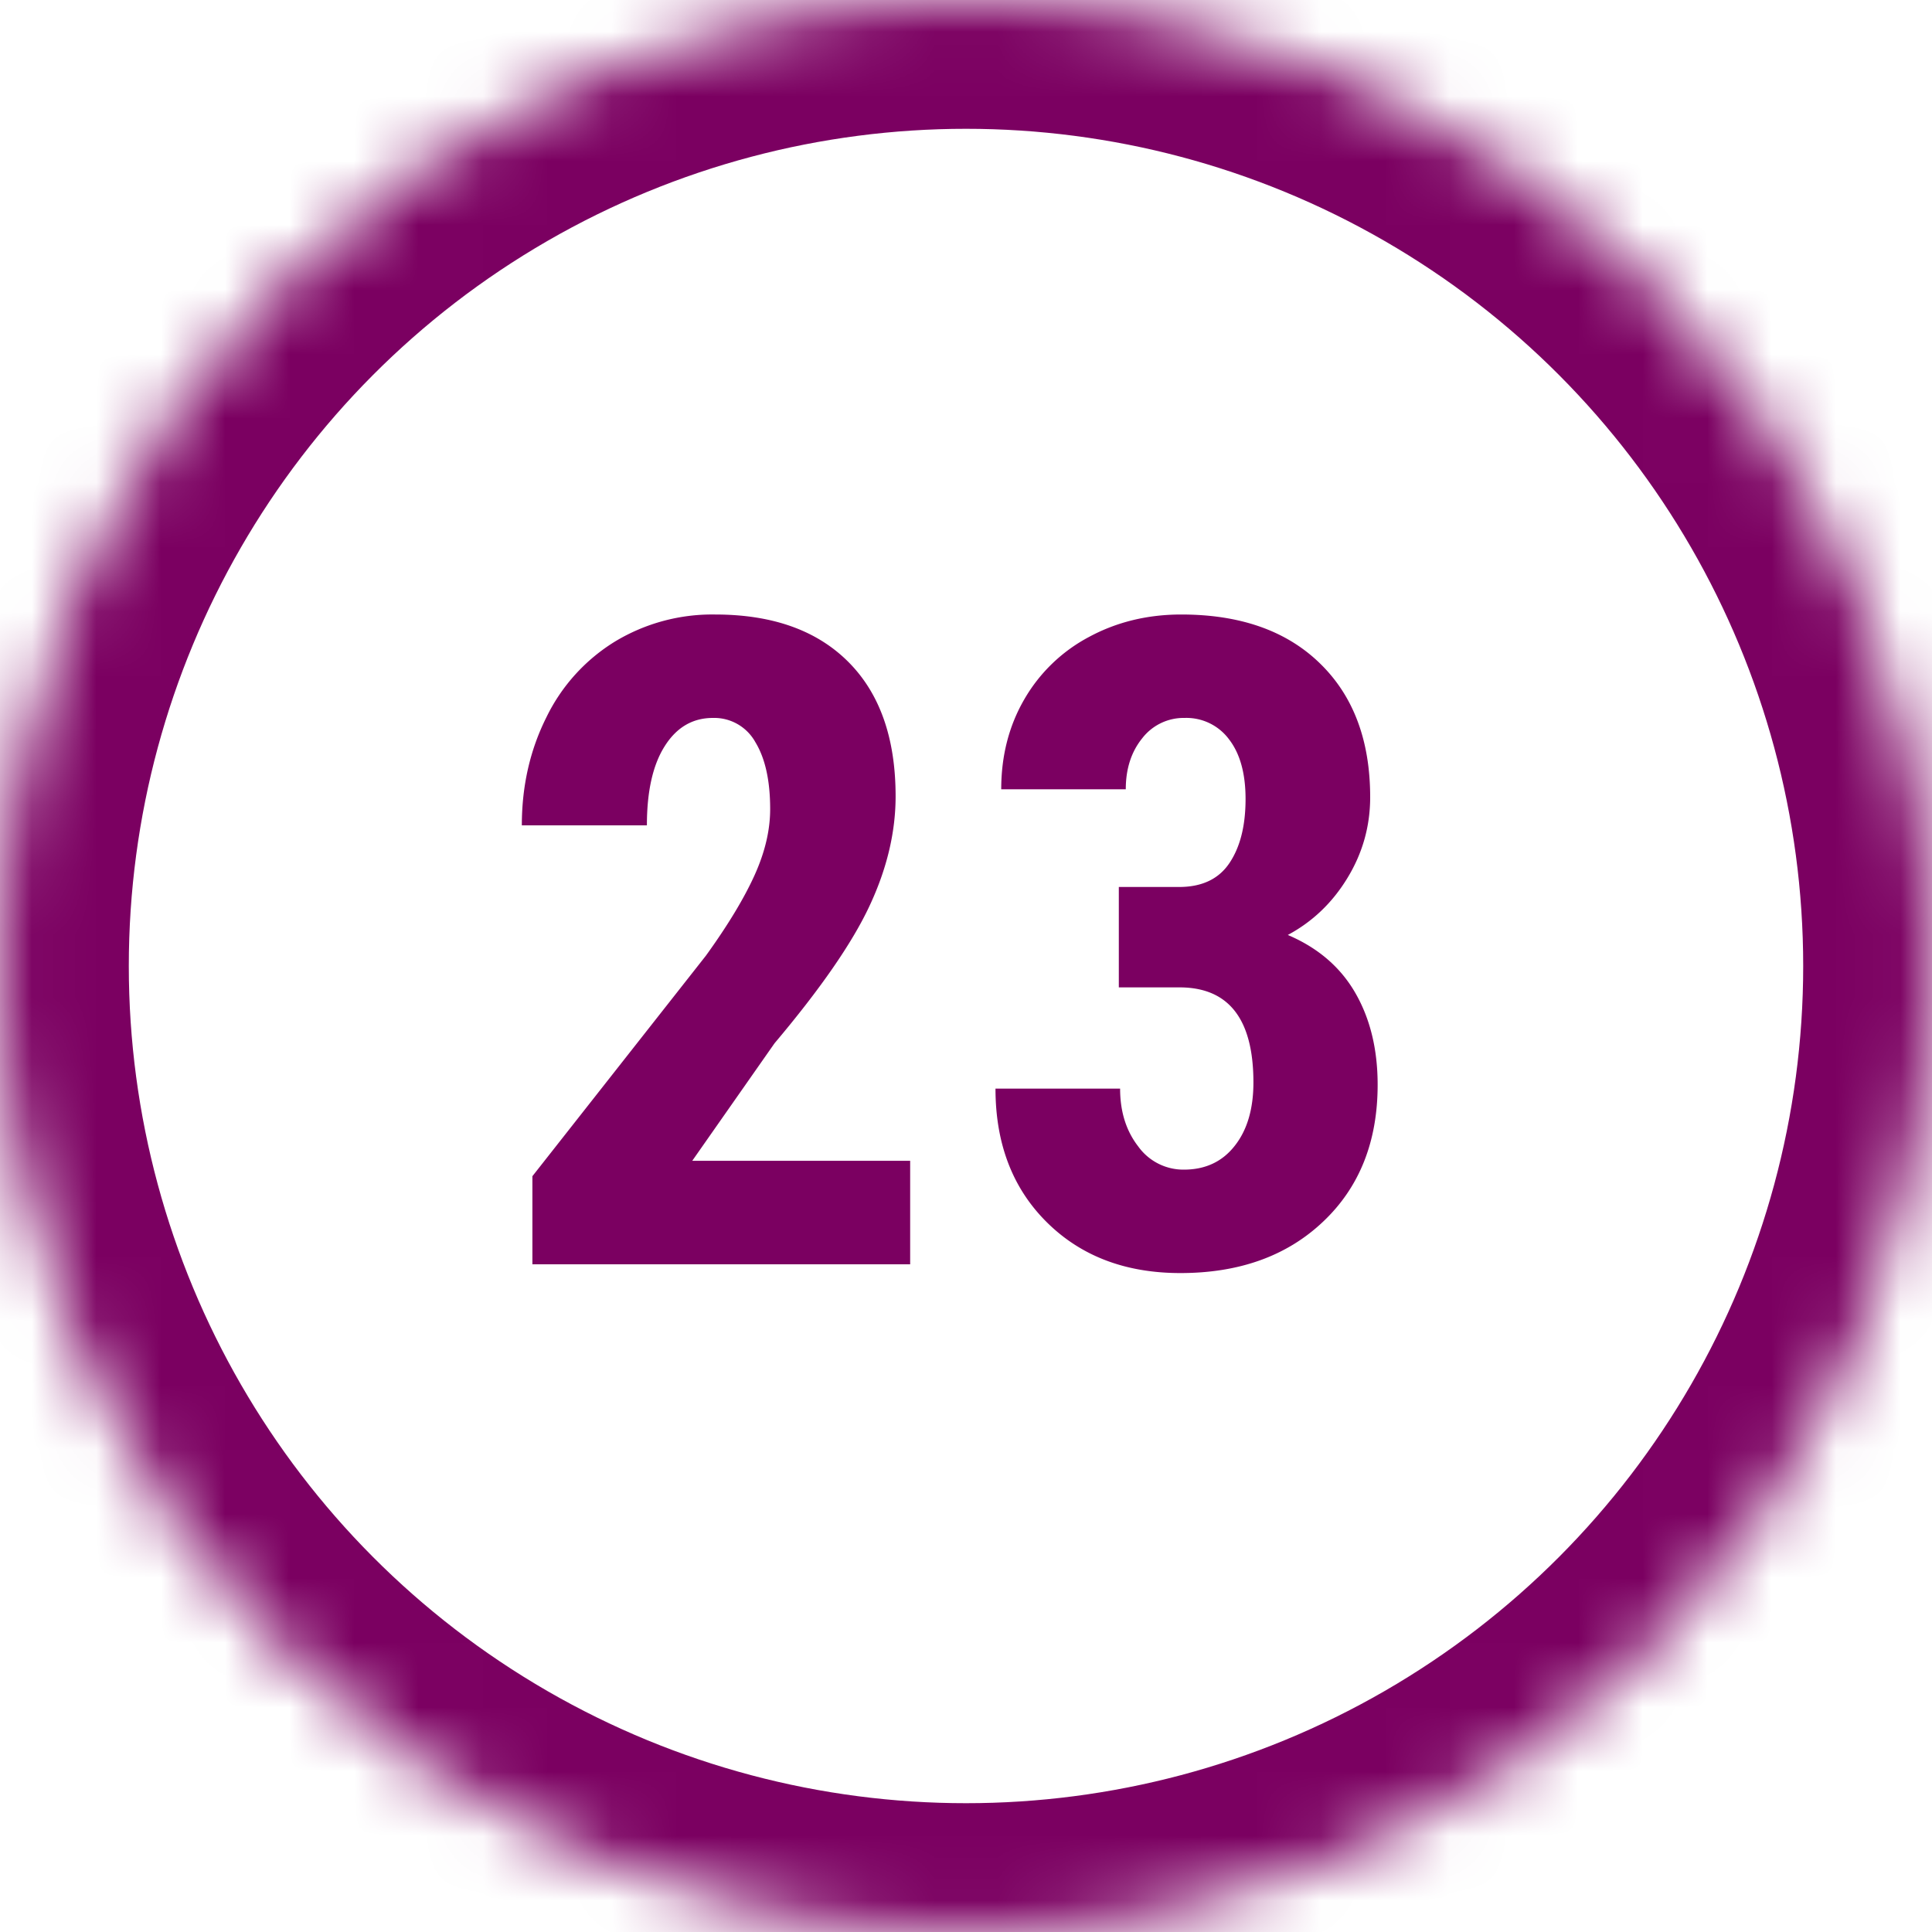 <svg width="30" height="30" viewBox="0 0 30 30" xmlns="http://www.w3.org/2000/svg" xmlns:xlink="http://www.w3.org/1999/xlink"><title>dark-pink-outline23</title><defs><circle id="a" cx="15" cy="15" r="15"/><mask id="b" x="0" y="0" width="30" height="30" fill="#fff"><use xlink:href="#a"/></mask></defs><g fill="none" fill-rule="evenodd"><use stroke="#7B0061" mask="url(#b)" stroke-width="4" xlink:href="#a"/><path d="M14.133 19.632H8.267v-1.368l2.694-3.424c.342-.474.593-.89.755-1.248.162-.358.243-.7.243-1.029 0-.442-.077-.788-.23-1.039a.73.73 0 0 0-.659-.376c-.314 0-.564.146-.748.438-.185.291-.277.702-.277 1.23H8.103c0-.61.127-1.169.38-1.675a2.833 2.833 0 0 1 1.066-1.179 2.92 2.92 0 0 1 1.555-.42c.889 0 1.578.245 2.068.735s.735 1.186.735 2.088c0 .56-.136 1.129-.407 1.706-.27.576-.762 1.286-1.473 2.129l-1.278 1.825h3.384v1.607zm3.24-5.859h.936c.355 0 .616-.124.782-.372.167-.249.25-.58.25-.995 0-.396-.086-.705-.257-.926a.824.824 0 0 0-.687-.332.813.813 0 0 0-.66.315c-.17.21-.256.474-.256.793h-1.934c0-.52.12-.986.359-1.398a2.52 2.52 0 0 1 1.005-.968c.43-.232.908-.348 1.432-.348.916 0 1.634.253 2.153.759.52.505.78 1.198.78 2.078 0 .45-.118.869-.353 1.254-.234.385-.543.68-.926.885.47.2.82.502 1.05.903.23.4.345.875.345 1.422 0 .884-.282 1.592-.845 2.125-.562.534-1.302.8-2.218.8-.852 0-1.544-.263-2.075-.79-.53-.526-.796-1.217-.796-2.074h1.935c0 .356.093.654.28.896a.863.863 0 0 0 .71.362c.333 0 .597-.123.79-.37.194-.245.29-.574.29-.984 0-.98-.38-1.472-1.14-1.476h-.95v-1.559z" fill="#7B0061"/></g></svg>